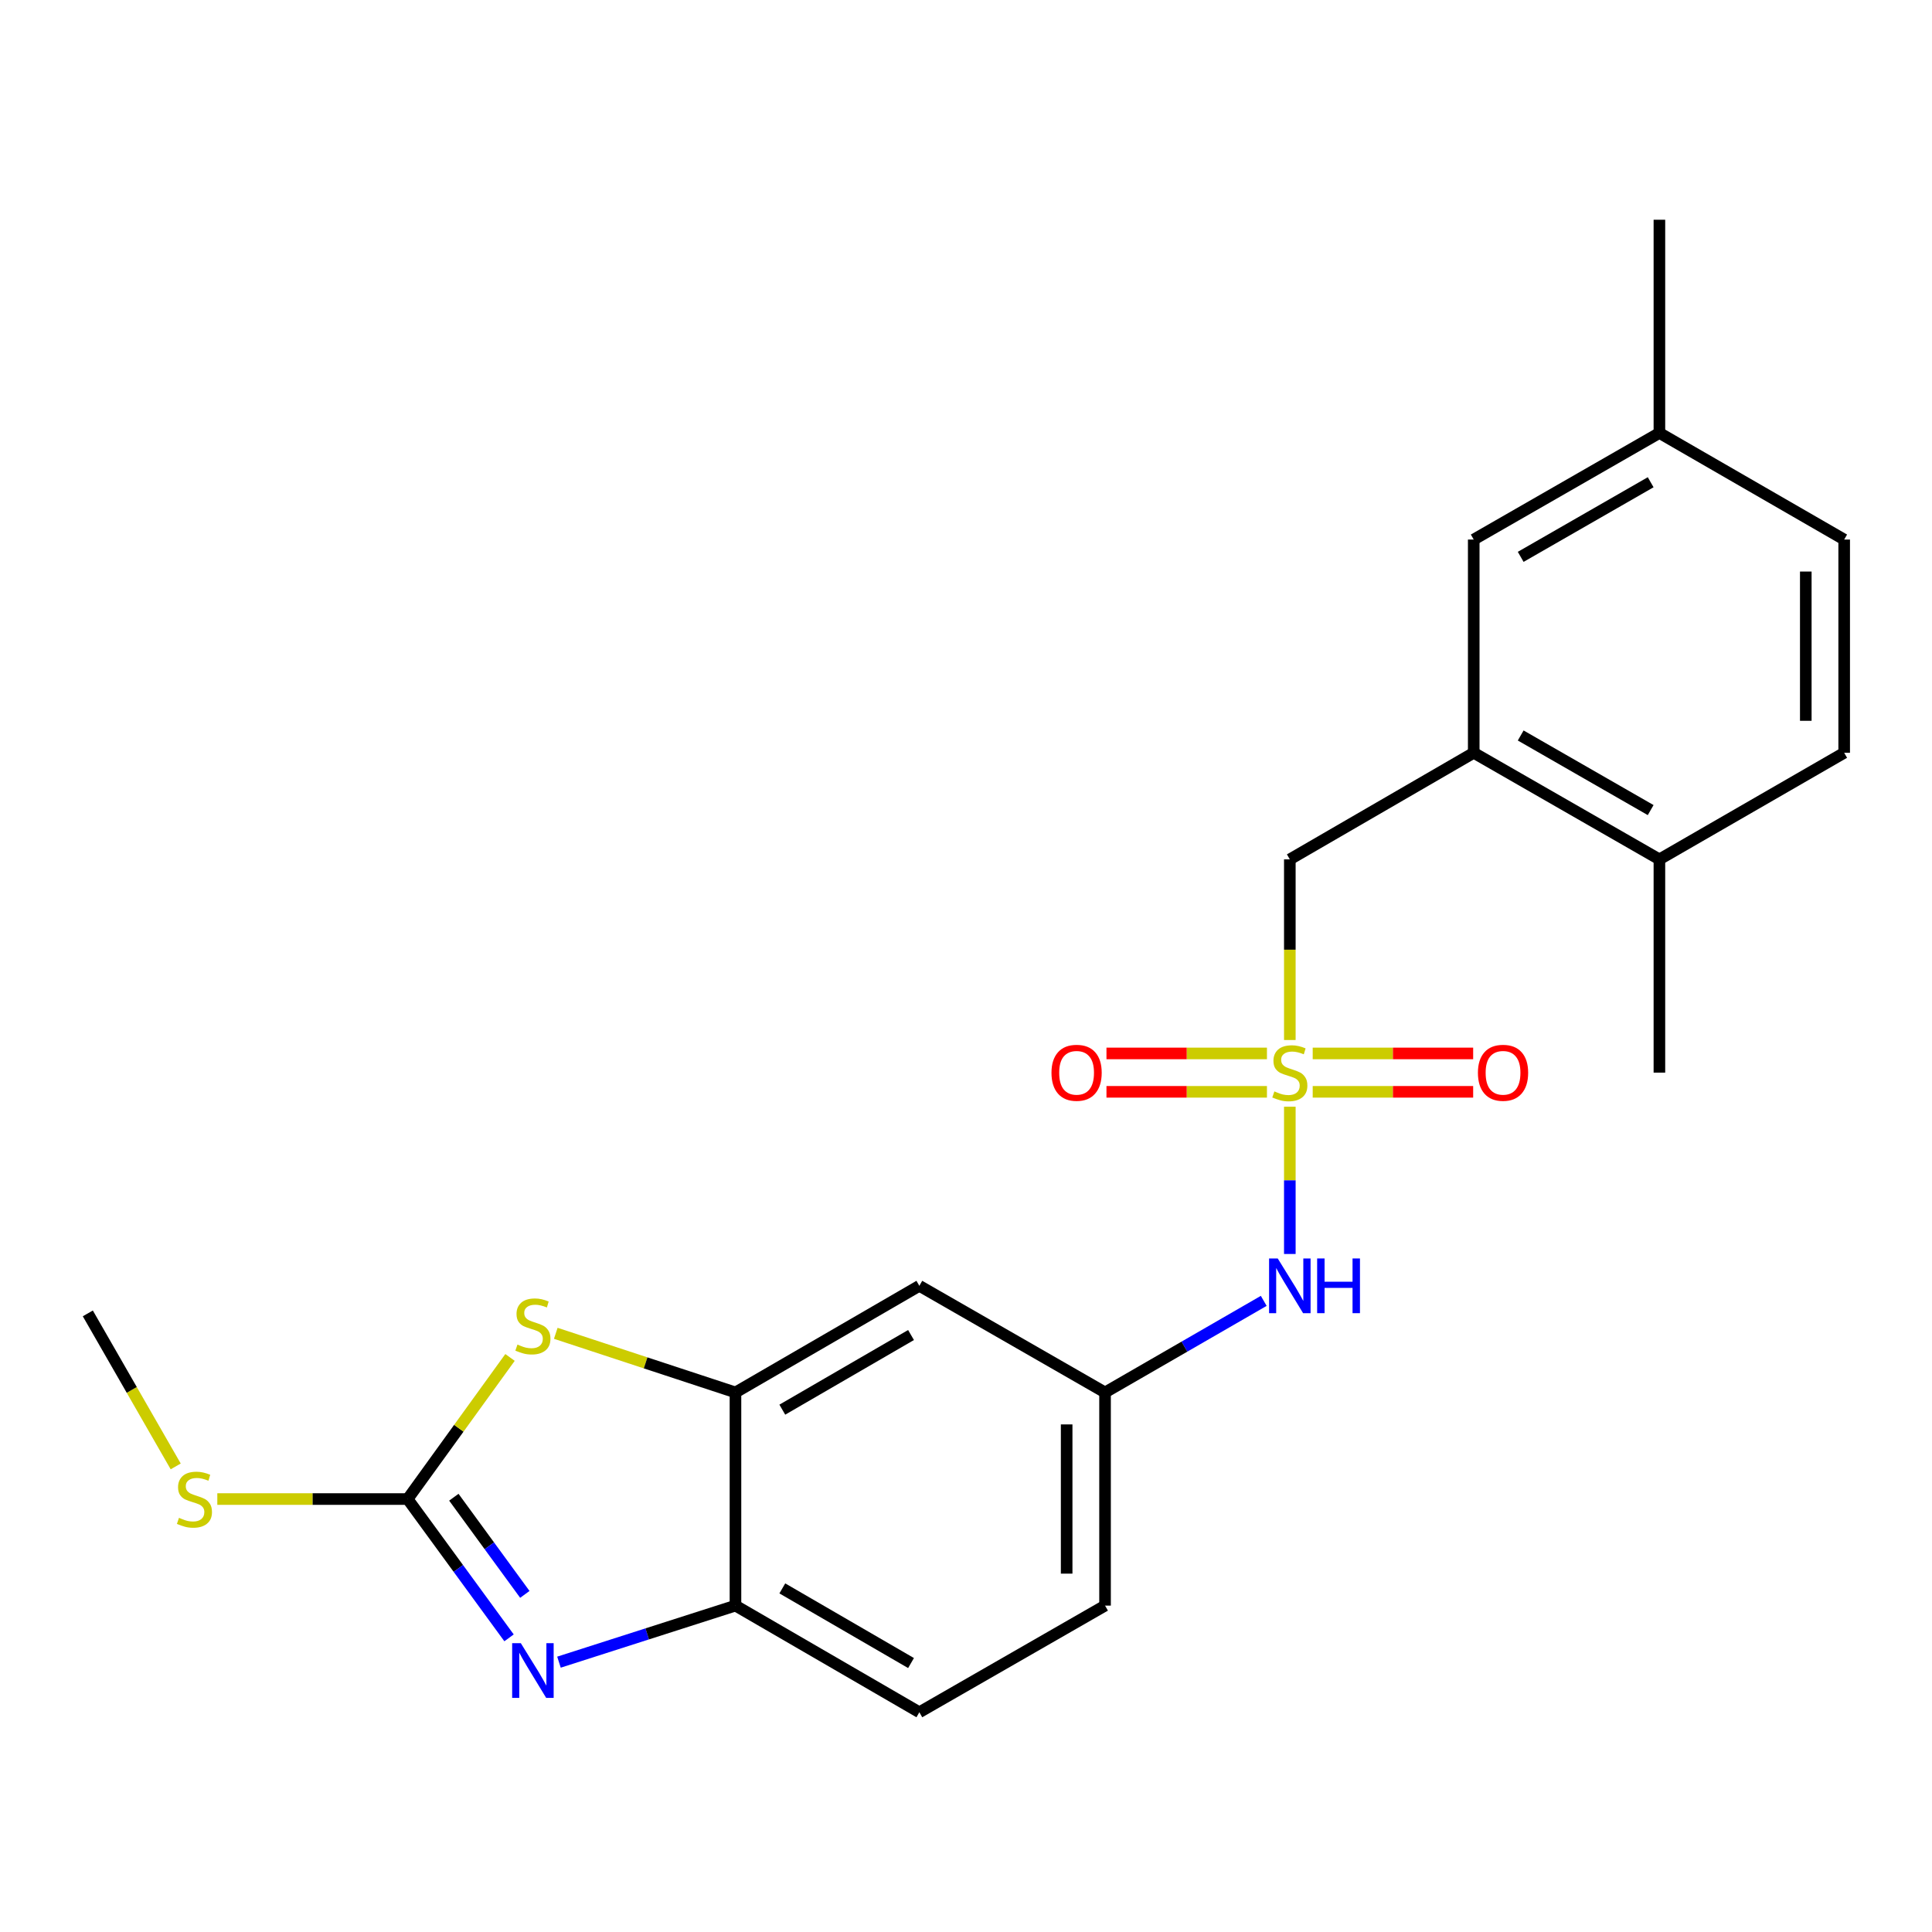 <?xml version='1.0' encoding='iso-8859-1'?>
<svg version='1.1' baseProfile='full'
              xmlns='http://www.w3.org/2000/svg'
                      xmlns:rdkit='http://www.rdkit.org/xml'
                      xmlns:xlink='http://www.w3.org/1999/xlink'
                  xml:space='preserve'
width='1000px' height='1000px' viewBox='0 0 1000 1000'>
<!-- END OF HEADER -->
<rect style='opacity:1.0;fill:#FFFFFF;stroke:none' width='1000' height='1000' x='0' y='0'> </rect>
<path class='bond-5' d='M 667.612,572.828 L 667.612,610.943' style='fill:none;fill-rule:evenodd;stroke:#CCCC00;stroke-width:6px;stroke-linecap:butt;stroke-linejoin:miter;stroke-opacity:1' />
<path class='bond-5' d='M 667.612,610.943 L 667.612,649.058' style='fill:none;fill-rule:evenodd;stroke:#0000FF;stroke-width:6px;stroke-linecap:butt;stroke-linejoin:miter;stroke-opacity:1' />
<path class='bond-7' d='M 667.612,538.31 L 667.612,491.56' style='fill:none;fill-rule:evenodd;stroke:#CCCC00;stroke-width:6px;stroke-linecap:butt;stroke-linejoin:miter;stroke-opacity:1' />
<path class='bond-7' d='M 667.612,491.56 L 667.612,444.81' style='fill:none;fill-rule:evenodd;stroke:#000000;stroke-width:6px;stroke-linecap:butt;stroke-linejoin:miter;stroke-opacity:1' />
<path class='bond-9' d='M 679.451,565.126 L 720.978,565.126' style='fill:none;fill-rule:evenodd;stroke:#CCCC00;stroke-width:6px;stroke-linecap:butt;stroke-linejoin:miter;stroke-opacity:1' />
<path class='bond-9' d='M 720.978,565.126 L 762.506,565.126' style='fill:none;fill-rule:evenodd;stroke:#FF0000;stroke-width:6px;stroke-linecap:butt;stroke-linejoin:miter;stroke-opacity:1' />
<path class='bond-9' d='M 679.451,545.254 L 720.978,545.254' style='fill:none;fill-rule:evenodd;stroke:#CCCC00;stroke-width:6px;stroke-linecap:butt;stroke-linejoin:miter;stroke-opacity:1' />
<path class='bond-9' d='M 720.978,545.254 L 762.506,545.254' style='fill:none;fill-rule:evenodd;stroke:#FF0000;stroke-width:6px;stroke-linecap:butt;stroke-linejoin:miter;stroke-opacity:1' />
<path class='bond-10' d='M 655.772,545.254 L 614.239,545.254' style='fill:none;fill-rule:evenodd;stroke:#CCCC00;stroke-width:6px;stroke-linecap:butt;stroke-linejoin:miter;stroke-opacity:1' />
<path class='bond-10' d='M 614.239,545.254 L 572.706,545.254' style='fill:none;fill-rule:evenodd;stroke:#FF0000;stroke-width:6px;stroke-linecap:butt;stroke-linejoin:miter;stroke-opacity:1' />
<path class='bond-10' d='M 655.772,565.126 L 614.239,565.126' style='fill:none;fill-rule:evenodd;stroke:#CCCC00;stroke-width:6px;stroke-linecap:butt;stroke-linejoin:miter;stroke-opacity:1' />
<path class='bond-10' d='M 614.239,565.126 L 572.706,565.126' style='fill:none;fill-rule:evenodd;stroke:#FF0000;stroke-width:6px;stroke-linecap:butt;stroke-linejoin:miter;stroke-opacity:1' />
<path class='bond-0' d='M 210.991,775.905 L 237.487,739.258' style='fill:none;fill-rule:evenodd;stroke:#000000;stroke-width:6px;stroke-linecap:butt;stroke-linejoin:miter;stroke-opacity:1' />
<path class='bond-0' d='M 237.487,739.258 L 263.983,702.611' style='fill:none;fill-rule:evenodd;stroke:#CCCC00;stroke-width:6px;stroke-linecap:butt;stroke-linejoin:miter;stroke-opacity:1' />
<path class='bond-14' d='M 210.991,775.905 L 161.737,775.905' style='fill:none;fill-rule:evenodd;stroke:#000000;stroke-width:6px;stroke-linecap:butt;stroke-linejoin:miter;stroke-opacity:1' />
<path class='bond-14' d='M 161.737,775.905 L 112.483,775.905' style='fill:none;fill-rule:evenodd;stroke:#CCCC00;stroke-width:6px;stroke-linecap:butt;stroke-linejoin:miter;stroke-opacity:1' />
<path class='bond-25' d='M 210.991,775.905 L 237.234,811.827' style='fill:none;fill-rule:evenodd;stroke:#000000;stroke-width:6px;stroke-linecap:butt;stroke-linejoin:miter;stroke-opacity:1' />
<path class='bond-25' d='M 237.234,811.827 L 263.477,847.749' style='fill:none;fill-rule:evenodd;stroke:#0000FF;stroke-width:6px;stroke-linecap:butt;stroke-linejoin:miter;stroke-opacity:1' />
<path class='bond-25' d='M 234.91,774.958 L 253.28,800.104' style='fill:none;fill-rule:evenodd;stroke:#000000;stroke-width:6px;stroke-linecap:butt;stroke-linejoin:miter;stroke-opacity:1' />
<path class='bond-25' d='M 253.28,800.104 L 271.651,825.249' style='fill:none;fill-rule:evenodd;stroke:#0000FF;stroke-width:6px;stroke-linecap:butt;stroke-linejoin:miter;stroke-opacity:1' />
<path class='bond-1' d='M 289.322,860.333 L 335,845.697' style='fill:none;fill-rule:evenodd;stroke:#0000FF;stroke-width:6px;stroke-linecap:butt;stroke-linejoin:miter;stroke-opacity:1' />
<path class='bond-1' d='M 335,845.697 L 380.678,831.061' style='fill:none;fill-rule:evenodd;stroke:#000000;stroke-width:6px;stroke-linecap:butt;stroke-linejoin:miter;stroke-opacity:1' />
<path class='bond-2' d='M 287.669,690.121 L 334.173,705.424' style='fill:none;fill-rule:evenodd;stroke:#CCCC00;stroke-width:6px;stroke-linecap:butt;stroke-linejoin:miter;stroke-opacity:1' />
<path class='bond-2' d='M 334.173,705.424 L 380.678,720.726' style='fill:none;fill-rule:evenodd;stroke:#000000;stroke-width:6px;stroke-linecap:butt;stroke-linejoin:miter;stroke-opacity:1' />
<path class='bond-3' d='M 380.678,720.726 L 475.855,665.536' style='fill:none;fill-rule:evenodd;stroke:#000000;stroke-width:6px;stroke-linecap:butt;stroke-linejoin:miter;stroke-opacity:1' />
<path class='bond-3' d='M 404.923,729.639 L 471.547,691.006' style='fill:none;fill-rule:evenodd;stroke:#000000;stroke-width:6px;stroke-linecap:butt;stroke-linejoin:miter;stroke-opacity:1' />
<path class='bond-24' d='M 380.678,720.726 L 380.678,831.061' style='fill:none;fill-rule:evenodd;stroke:#000000;stroke-width:6px;stroke-linecap:butt;stroke-linejoin:miter;stroke-opacity:1' />
<path class='bond-4' d='M 380.678,831.061 L 475.855,886.262' style='fill:none;fill-rule:evenodd;stroke:#000000;stroke-width:6px;stroke-linecap:butt;stroke-linejoin:miter;stroke-opacity:1' />
<path class='bond-4' d='M 404.925,822.151 L 471.549,860.792' style='fill:none;fill-rule:evenodd;stroke:#000000;stroke-width:6px;stroke-linecap:butt;stroke-linejoin:miter;stroke-opacity:1' />
<path class='bond-11' d='M 654.111,673.327 L 613.041,697.026' style='fill:none;fill-rule:evenodd;stroke:#0000FF;stroke-width:6px;stroke-linecap:butt;stroke-linejoin:miter;stroke-opacity:1' />
<path class='bond-11' d='M 613.041,697.026 L 571.971,720.726' style='fill:none;fill-rule:evenodd;stroke:#000000;stroke-width:6px;stroke-linecap:butt;stroke-linejoin:miter;stroke-opacity:1' />
<path class='bond-6' d='M 762.8,389.643 L 667.612,444.81' style='fill:none;fill-rule:evenodd;stroke:#000000;stroke-width:6px;stroke-linecap:butt;stroke-linejoin:miter;stroke-opacity:1' />
<path class='bond-12' d='M 762.8,389.643 L 858.905,444.81' style='fill:none;fill-rule:evenodd;stroke:#000000;stroke-width:6px;stroke-linecap:butt;stroke-linejoin:miter;stroke-opacity:1' />
<path class='bond-12' d='M 787.109,380.683 L 854.382,419.301' style='fill:none;fill-rule:evenodd;stroke:#000000;stroke-width:6px;stroke-linecap:butt;stroke-linejoin:miter;stroke-opacity:1' />
<path class='bond-13' d='M 762.8,389.643 L 762.8,279.274' style='fill:none;fill-rule:evenodd;stroke:#000000;stroke-width:6px;stroke-linecap:butt;stroke-linejoin:miter;stroke-opacity:1' />
<path class='bond-8' d='M 475.855,665.536 L 571.971,720.726' style='fill:none;fill-rule:evenodd;stroke:#000000;stroke-width:6px;stroke-linecap:butt;stroke-linejoin:miter;stroke-opacity:1' />
<path class='bond-17' d='M 571.971,720.726 L 571.971,831.061' style='fill:none;fill-rule:evenodd;stroke:#000000;stroke-width:6px;stroke-linecap:butt;stroke-linejoin:miter;stroke-opacity:1' />
<path class='bond-17' d='M 552.099,737.276 L 552.099,814.511' style='fill:none;fill-rule:evenodd;stroke:#000000;stroke-width:6px;stroke-linecap:butt;stroke-linejoin:miter;stroke-opacity:1' />
<path class='bond-16' d='M 858.905,444.81 L 954.545,389.643' style='fill:none;fill-rule:evenodd;stroke:#000000;stroke-width:6px;stroke-linecap:butt;stroke-linejoin:miter;stroke-opacity:1' />
<path class='bond-20' d='M 858.905,444.81 L 858.905,555.19' style='fill:none;fill-rule:evenodd;stroke:#000000;stroke-width:6px;stroke-linecap:butt;stroke-linejoin:miter;stroke-opacity:1' />
<path class='bond-18' d='M 762.8,279.274 L 858.905,224.095' style='fill:none;fill-rule:evenodd;stroke:#000000;stroke-width:6px;stroke-linecap:butt;stroke-linejoin:miter;stroke-opacity:1' />
<path class='bond-18' d='M 787.11,288.231 L 854.384,249.606' style='fill:none;fill-rule:evenodd;stroke:#000000;stroke-width:6px;stroke-linecap:butt;stroke-linejoin:miter;stroke-opacity:1' />
<path class='bond-21' d='M 90.944,759.014 L 68.199,719.413' style='fill:none;fill-rule:evenodd;stroke:#CCCC00;stroke-width:6px;stroke-linecap:butt;stroke-linejoin:miter;stroke-opacity:1' />
<path class='bond-21' d='M 68.199,719.413 L 45.455,679.811' style='fill:none;fill-rule:evenodd;stroke:#000000;stroke-width:6px;stroke-linecap:butt;stroke-linejoin:miter;stroke-opacity:1' />
<path class='bond-15' d='M 475.855,886.262 L 571.971,831.061' style='fill:none;fill-rule:evenodd;stroke:#000000;stroke-width:6px;stroke-linecap:butt;stroke-linejoin:miter;stroke-opacity:1' />
<path class='bond-23' d='M 954.545,389.643 L 954.545,279.274' style='fill:none;fill-rule:evenodd;stroke:#000000;stroke-width:6px;stroke-linecap:butt;stroke-linejoin:miter;stroke-opacity:1' />
<path class='bond-23' d='M 934.673,373.087 L 934.673,295.829' style='fill:none;fill-rule:evenodd;stroke:#000000;stroke-width:6px;stroke-linecap:butt;stroke-linejoin:miter;stroke-opacity:1' />
<path class='bond-19' d='M 858.905,224.095 L 954.545,279.274' style='fill:none;fill-rule:evenodd;stroke:#000000;stroke-width:6px;stroke-linecap:butt;stroke-linejoin:miter;stroke-opacity:1' />
<path class='bond-22' d='M 858.905,224.095 L 858.905,113.738' style='fill:none;fill-rule:evenodd;stroke:#000000;stroke-width:6px;stroke-linecap:butt;stroke-linejoin:miter;stroke-opacity:1' />
<path  class='atom-0' d='M 659.612 564.91
Q 659.932 565.03, 661.252 565.59
Q 662.572 566.15, 664.012 566.51
Q 665.492 566.83, 666.932 566.83
Q 669.612 566.83, 671.172 565.55
Q 672.732 564.23, 672.732 561.95
Q 672.732 560.39, 671.932 559.43
Q 671.172 558.47, 669.972 557.95
Q 668.772 557.43, 666.772 556.83
Q 664.252 556.07, 662.732 555.35
Q 661.252 554.63, 660.172 553.11
Q 659.132 551.59, 659.132 549.03
Q 659.132 545.47, 661.532 543.27
Q 663.972 541.07, 668.772 541.07
Q 672.052 541.07, 675.772 542.63
L 674.852 545.71
Q 671.452 544.31, 668.892 544.31
Q 666.132 544.31, 664.612 545.47
Q 663.092 546.59, 663.132 548.55
Q 663.132 550.07, 663.892 550.99
Q 664.692 551.91, 665.812 552.43
Q 666.972 552.95, 668.892 553.55
Q 671.452 554.35, 672.972 555.15
Q 674.492 555.95, 675.572 557.59
Q 676.692 559.19, 676.692 561.95
Q 676.692 565.87, 674.052 567.99
Q 671.452 570.07, 667.092 570.07
Q 664.572 570.07, 662.652 569.51
Q 660.772 568.99, 658.532 568.07
L 659.612 564.91
' fill='#CCCC00'/>
<path  class='atom-2' d='M 269.57 850.496
L 278.85 865.496
Q 279.77 866.976, 281.25 869.656
Q 282.73 872.336, 282.81 872.496
L 282.81 850.496
L 286.57 850.496
L 286.57 878.816
L 282.69 878.816
L 272.73 862.416
Q 271.57 860.496, 270.33 858.296
Q 269.13 856.096, 268.77 855.416
L 268.77 878.816
L 265.09 878.816
L 265.09 850.496
L 269.57 850.496
' fill='#0000FF'/>
<path  class='atom-3' d='M 267.83 695.945
Q 268.15 696.065, 269.47 696.625
Q 270.79 697.185, 272.23 697.545
Q 273.71 697.865, 275.15 697.865
Q 277.83 697.865, 279.39 696.585
Q 280.95 695.265, 280.95 692.985
Q 280.95 691.425, 280.15 690.465
Q 279.39 689.505, 278.19 688.985
Q 276.99 688.465, 274.99 687.865
Q 272.47 687.105, 270.95 686.385
Q 269.47 685.665, 268.39 684.145
Q 267.35 682.625, 267.35 680.065
Q 267.35 676.505, 269.75 674.305
Q 272.19 672.105, 276.99 672.105
Q 280.27 672.105, 283.99 673.665
L 283.07 676.745
Q 279.67 675.345, 277.11 675.345
Q 274.35 675.345, 272.83 676.505
Q 271.31 677.625, 271.35 679.585
Q 271.35 681.105, 272.11 682.025
Q 272.91 682.945, 274.03 683.465
Q 275.19 683.985, 277.11 684.585
Q 279.67 685.385, 281.19 686.185
Q 282.71 686.985, 283.79 688.625
Q 284.91 690.225, 284.91 692.985
Q 284.91 696.905, 282.27 699.025
Q 279.67 701.105, 275.31 701.105
Q 272.79 701.105, 270.87 700.545
Q 268.99 700.025, 266.75 699.105
L 267.83 695.945
' fill='#CCCC00'/>
<path  class='atom-6' d='M 661.352 651.376
L 670.632 666.376
Q 671.552 667.856, 673.032 670.536
Q 674.512 673.216, 674.592 673.376
L 674.592 651.376
L 678.352 651.376
L 678.352 679.696
L 674.472 679.696
L 664.512 663.296
Q 663.352 661.376, 662.112 659.176
Q 660.912 656.976, 660.552 656.296
L 660.552 679.696
L 656.872 679.696
L 656.872 651.376
L 661.352 651.376
' fill='#0000FF'/>
<path  class='atom-6' d='M 681.752 651.376
L 685.592 651.376
L 685.592 663.416
L 700.072 663.416
L 700.072 651.376
L 703.912 651.376
L 703.912 679.696
L 700.072 679.696
L 700.072 666.616
L 685.592 666.616
L 685.592 679.696
L 681.752 679.696
L 681.752 651.376
' fill='#0000FF'/>
<path  class='atom-10' d='M 764.969 555.27
Q 764.969 548.47, 768.329 544.67
Q 771.689 540.87, 777.969 540.87
Q 784.249 540.87, 787.609 544.67
Q 790.969 548.47, 790.969 555.27
Q 790.969 562.15, 787.569 566.07
Q 784.169 569.95, 777.969 569.95
Q 771.729 569.95, 768.329 566.07
Q 764.969 562.19, 764.969 555.27
M 777.969 566.75
Q 782.289 566.75, 784.609 563.87
Q 786.969 560.95, 786.969 555.27
Q 786.969 549.71, 784.609 546.91
Q 782.289 544.07, 777.969 544.07
Q 773.649 544.07, 771.289 546.87
Q 768.969 549.67, 768.969 555.27
Q 768.969 560.99, 771.289 563.87
Q 773.649 566.75, 777.969 566.75
' fill='#FF0000'/>
<path  class='atom-11' d='M 544.243 555.27
Q 544.243 548.47, 547.603 544.67
Q 550.963 540.87, 557.243 540.87
Q 563.523 540.87, 566.883 544.67
Q 570.243 548.47, 570.243 555.27
Q 570.243 562.15, 566.843 566.07
Q 563.443 569.95, 557.243 569.95
Q 551.003 569.95, 547.603 566.07
Q 544.243 562.19, 544.243 555.27
M 557.243 566.75
Q 561.563 566.75, 563.883 563.87
Q 566.243 560.95, 566.243 555.27
Q 566.243 549.71, 563.883 546.91
Q 561.563 544.07, 557.243 544.07
Q 552.923 544.07, 550.563 546.87
Q 548.243 549.67, 548.243 555.27
Q 548.243 560.99, 550.563 563.87
Q 552.923 566.75, 557.243 566.75
' fill='#FF0000'/>
<path  class='atom-15' d='M 92.644 785.625
Q 92.964 785.745, 94.284 786.305
Q 95.604 786.865, 97.044 787.225
Q 98.524 787.545, 99.964 787.545
Q 102.644 787.545, 104.204 786.265
Q 105.764 784.945, 105.764 782.665
Q 105.764 781.105, 104.964 780.145
Q 104.204 779.185, 103.004 778.665
Q 101.804 778.145, 99.804 777.545
Q 97.284 776.785, 95.764 776.065
Q 94.284 775.345, 93.204 773.825
Q 92.164 772.305, 92.164 769.745
Q 92.164 766.185, 94.564 763.985
Q 97.004 761.785, 101.804 761.785
Q 105.084 761.785, 108.804 763.345
L 107.884 766.425
Q 104.484 765.025, 101.924 765.025
Q 99.164 765.025, 97.644 766.185
Q 96.124 767.305, 96.164 769.265
Q 96.164 770.785, 96.924 771.705
Q 97.724 772.625, 98.844 773.145
Q 100.004 773.665, 101.924 774.265
Q 104.484 775.065, 106.004 775.865
Q 107.524 776.665, 108.604 778.305
Q 109.724 779.905, 109.724 782.665
Q 109.724 786.585, 107.084 788.705
Q 104.484 790.785, 100.124 790.785
Q 97.604 790.785, 95.684 790.225
Q 93.804 789.705, 91.564 788.785
L 92.644 785.625
' fill='#CCCC00'/>
</svg>
